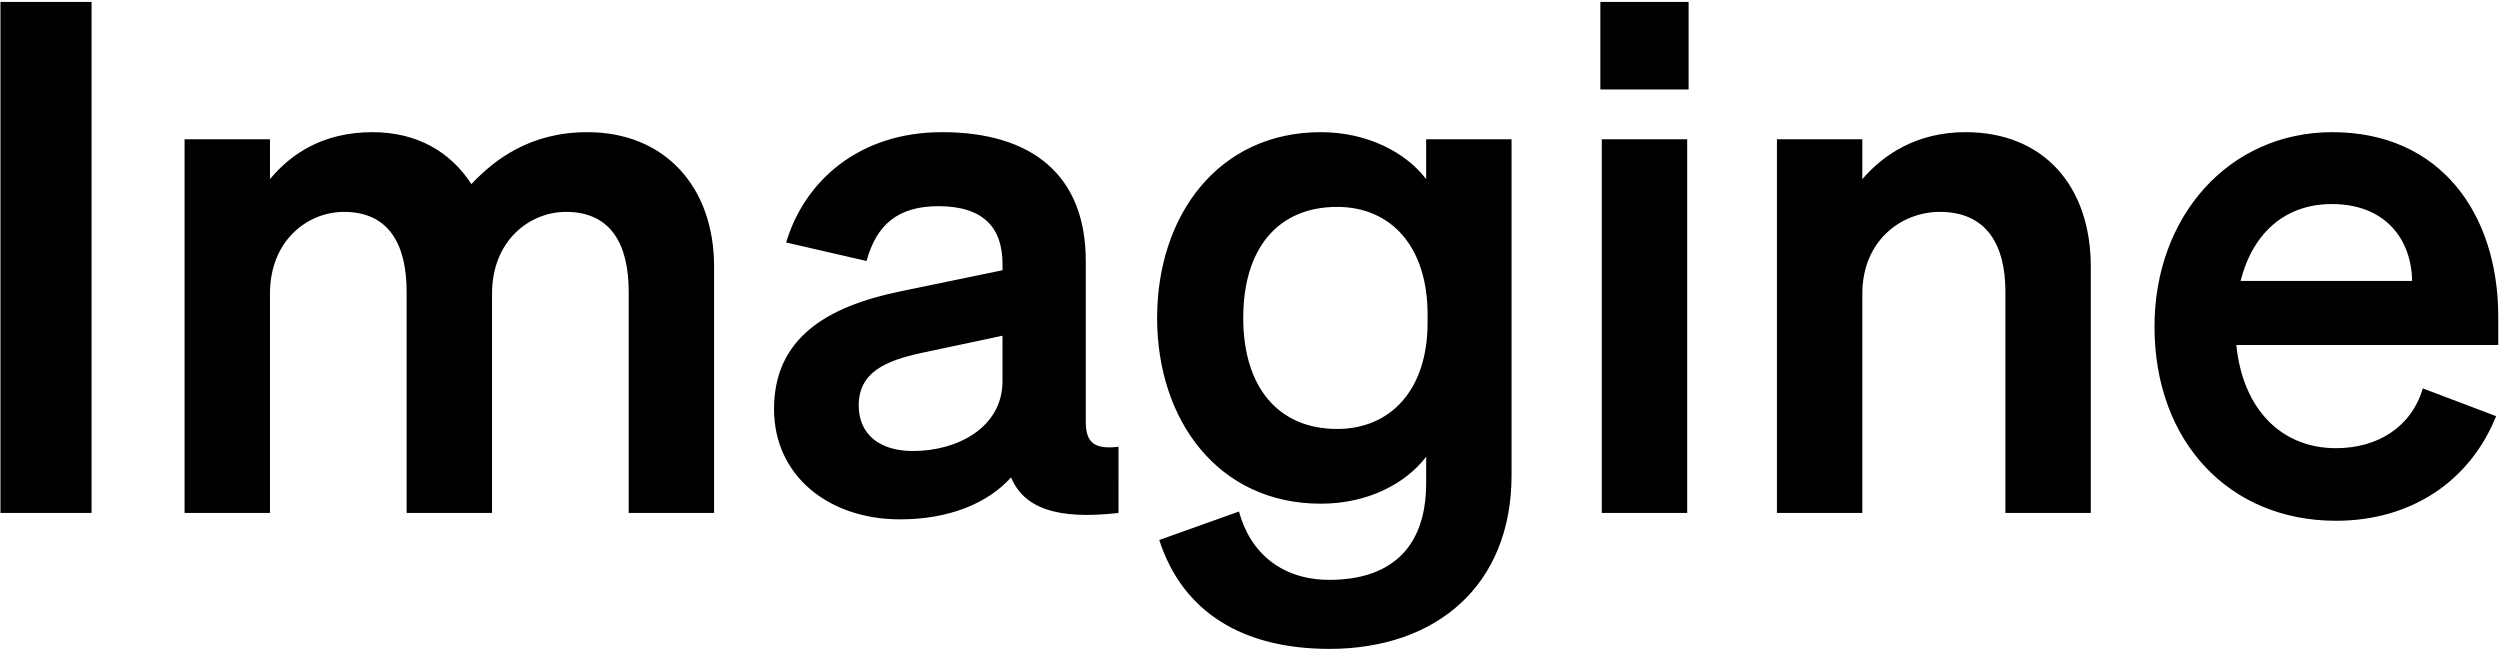 <svg xmlns="http://www.w3.org/2000/svg" width="1043" height="271" fill="none"><path fill="#000" d="M38.2.8V214H.19V.8H38.2Zm74.432 121.744V214H77V58.11h35.632v16.628c8.611-10.393 21.974-19.598 42.759-19.598 18.707 0 32.663 8.314 41.274 21.676 9.502-10.096 24.349-21.676 48.4-21.676 32.069 0 52.855 22.567 52.855 56.121V214h-35.632v-92.347c0-19.3-7.127-33.256-26.131-33.256-15.143 0-30.881 11.877-30.881 34.147V214h-35.632v-92.347c0-19.3-7.127-33.256-26.13-33.256-15.144 0-30.882 11.877-30.882 34.147Zm262.851 94.129c-29.694 0-52.558-18.113-52.558-46.025 0-29.694 22.27-42.759 52.261-48.995l43.055-8.908v-2.672c0-14.847-7.72-24.052-26.724-24.052-16.925 0-25.833 7.72-29.99 22.864l-33.554-7.72c7.72-25.834 30.584-46.025 65.029-46.025 37.414 0 59.981 17.816 59.981 53.745v67.107c0 8.909 3.86 11.581 13.659 10.393V214c-25.834 2.97-39.493-2.078-44.838-14.847-9.798 10.987-26.13 17.52-46.321 17.52Zm42.758-57.606v-19.004l-33.553 7.127c-15.144 3.266-26.428 8.017-26.428 21.973 0 12.174 8.908 19.004 22.567 19.004 19.004 0 37.414-10.096 37.414-29.1Zm212.383 39.196c0 46.025-31.475 72.452-76.015 72.452-35.93 0-61.169-15.144-70.968-45.431l33.257-11.878c4.751 17.519 18.113 28.506 37.711 28.506 24.051 0 40.383-11.877 40.383-40.383v-10.987c-8.314 10.987-24.052 19.598-43.947 19.598-42.758 0-68.295-34.741-68.295-77.5s25.537-77.5 68.295-77.5c19.598 0 35.633 8.611 43.947 19.598V58.109h35.632v140.154Zm-35.038-67.108c0-28.505-15.441-44.837-37.711-44.837-24.646 0-39.195 17.222-39.195 46.322 0 28.803 14.549 46.322 39.195 46.322 22.27 0 37.711-16.332 37.711-44.243v-3.564Zm72.081-93.831V.8h36.82v36.523h-36.82Zm36.226 20.785V214H668.26V58.11h35.633ZM741.334 214V58.11h35.633v16.628c8.908-10.393 22.864-19.598 43.055-19.598 32.663 0 52.261 22.567 52.261 56.121V214h-35.632v-92.347c0-19.3-7.721-33.256-27.318-33.256-16.035 0-32.366 11.877-32.366 34.147V214h-35.633Zm233.236 3.266c-44.54 0-75.718-32.959-75.718-81.063 0-45.728 30.881-81.063 74.233-81.063 45.135 0 69.185 34.147 69.185 76.906v11.877H932.999c2.672 26.725 18.707 43.056 41.571 43.056 17.519 0 31.48-8.908 36.23-24.942l30.58 11.58c-10.99 27.318-35.63 43.649-66.81 43.649ZM972.788 85.13c-18.41 0-32.663 10.987-38.007 32.069h71.559c-.29-17.222-10.985-32.069-33.552-32.069Z"/></svg>